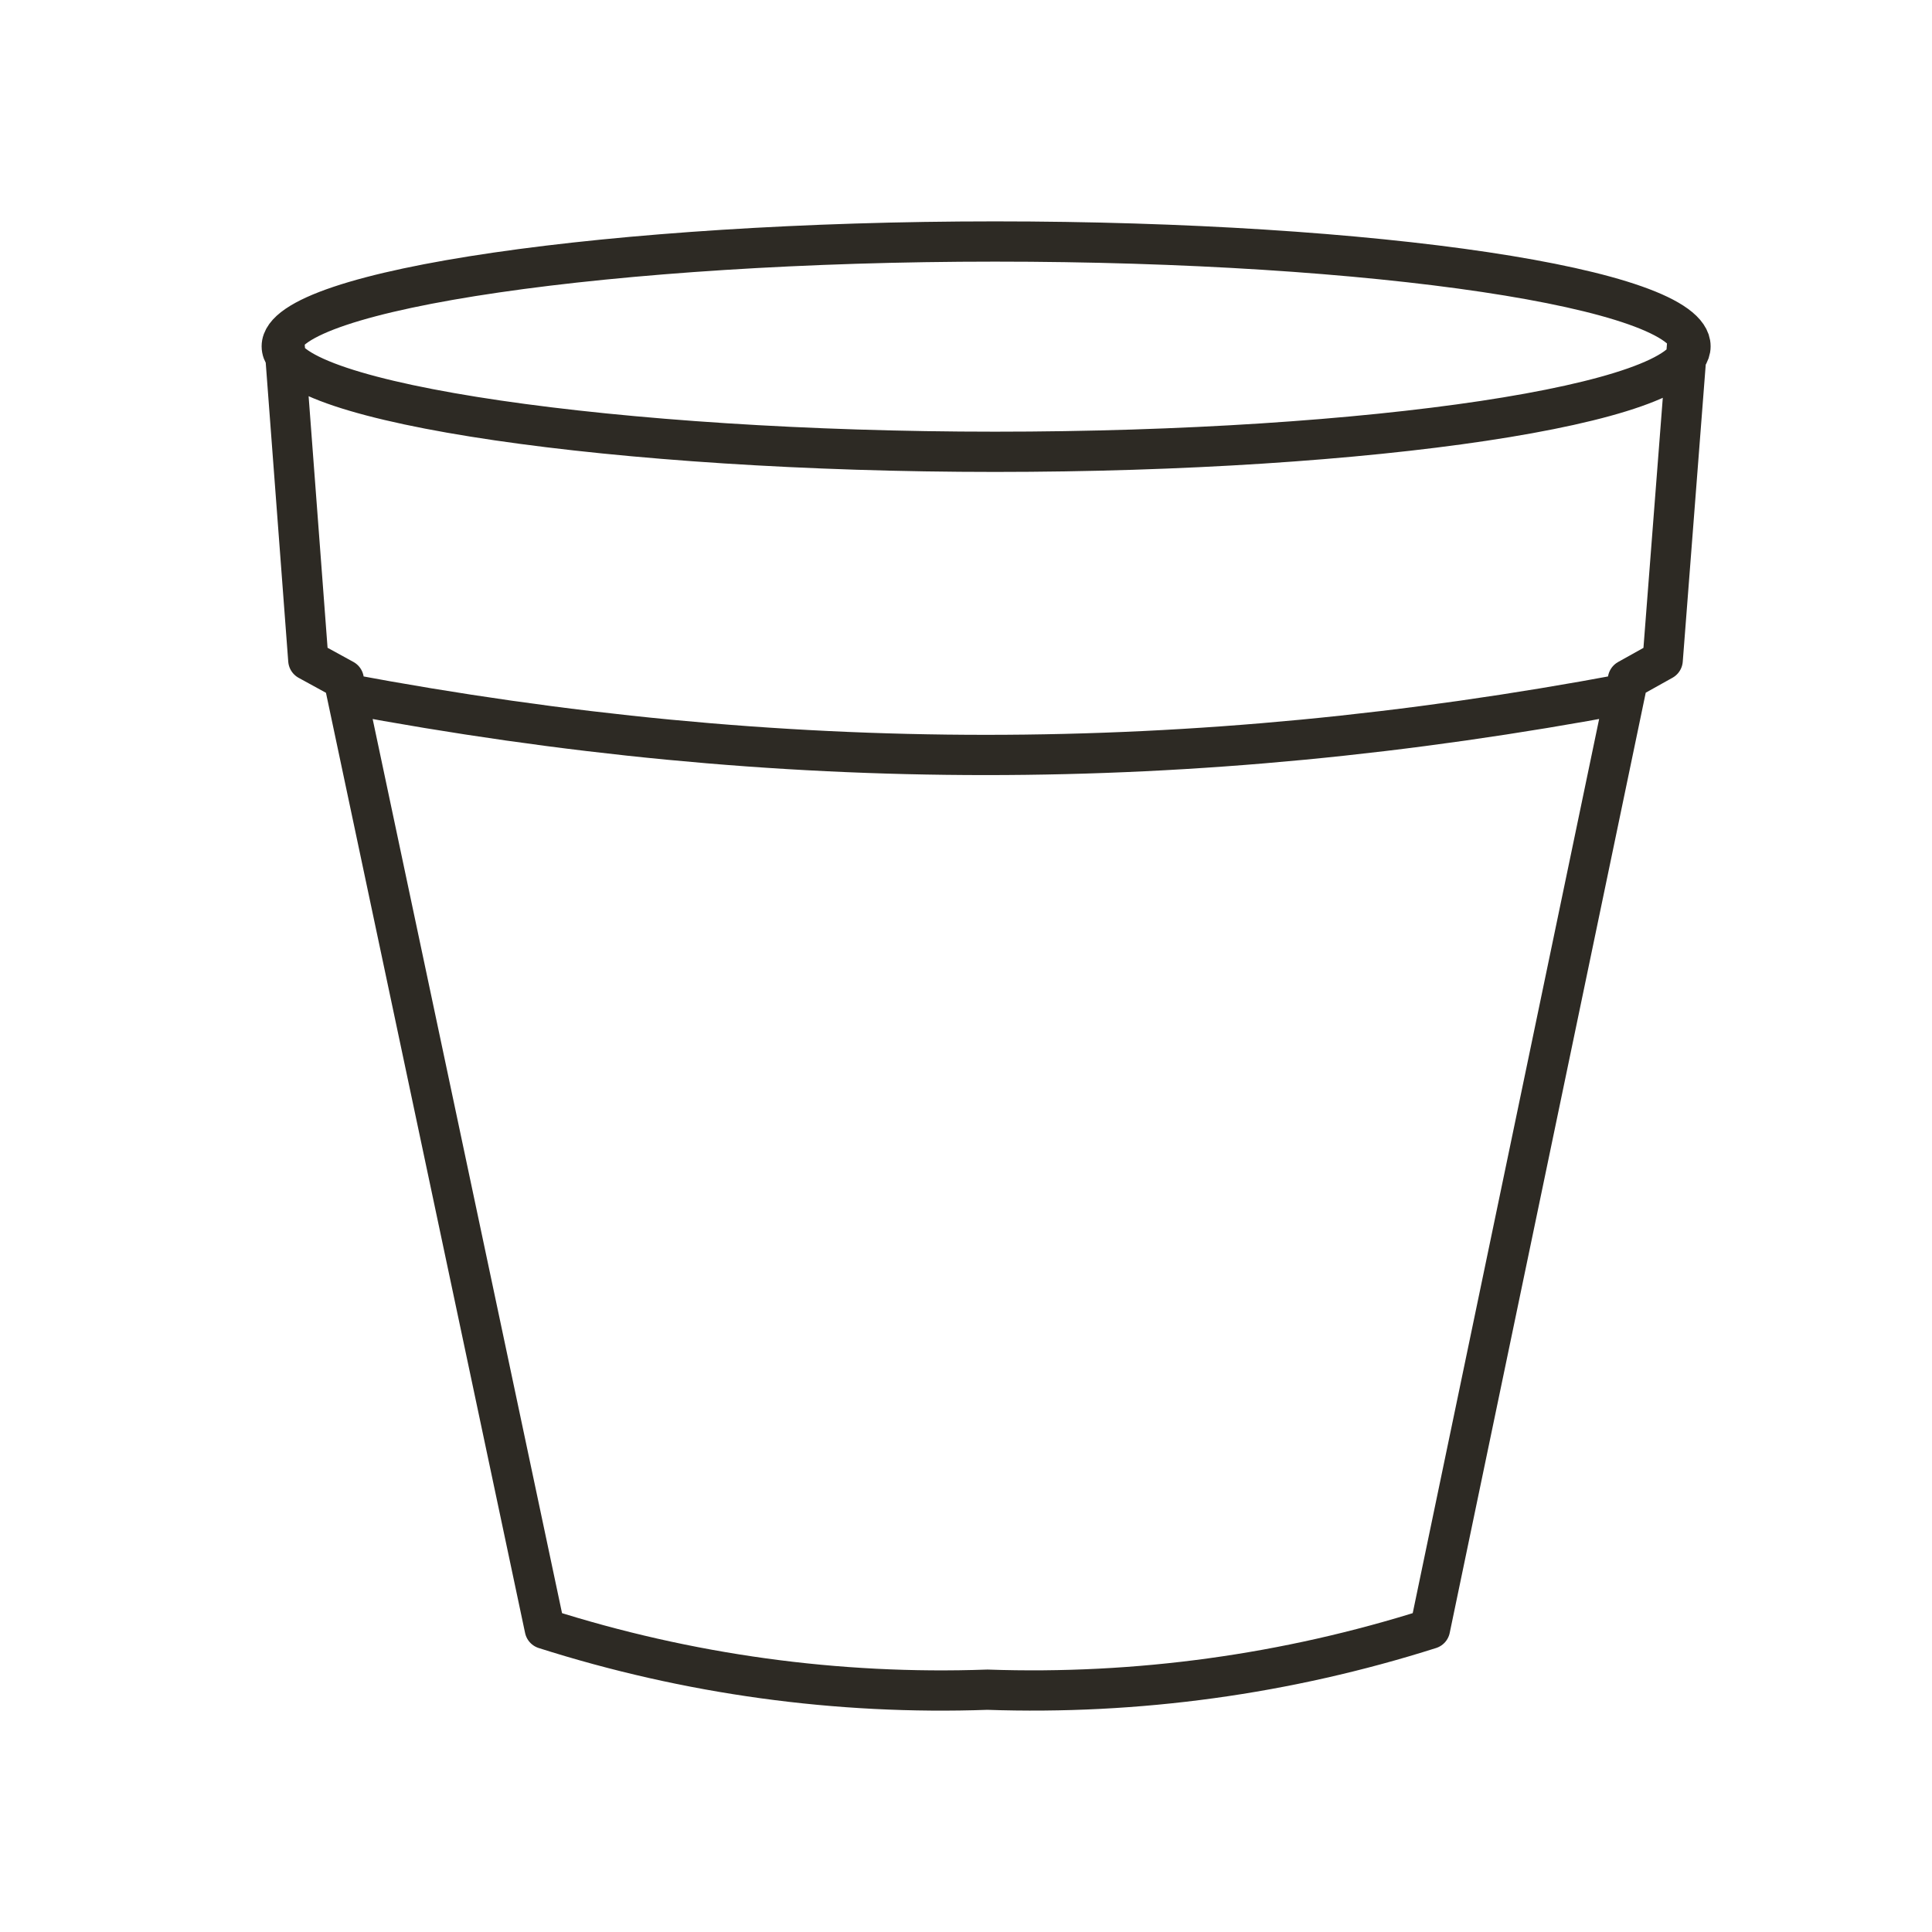 <svg xmlns="http://www.w3.org/2000/svg" fill="none" viewBox="0 0 48 48" height="48" width="48" aria-hidden="true">
<path stroke-linejoin="round" stroke="#2D2A24" d="M7.063 8.476L7.66 16.402L8.54 16.884L13.535 40.468C17.091 41.601 20.809 42.112 24.531 41.98C28.254 42.109 31.971 41.598 35.528 40.468L40.445 16.884L41.309 16.402L41.922 8.476M8.614 17.238C19.416 19.263 29.569 19.263 40.371 17.238M24.72 11.225C34.035 11.225 42 10.051 42 8.604C42 7.158 34.145 6 24.72 6C15.294 6 7 7.19 7 8.604C7 10.019 15.389 11.225 24.72 11.225Z"></path>
</svg>

